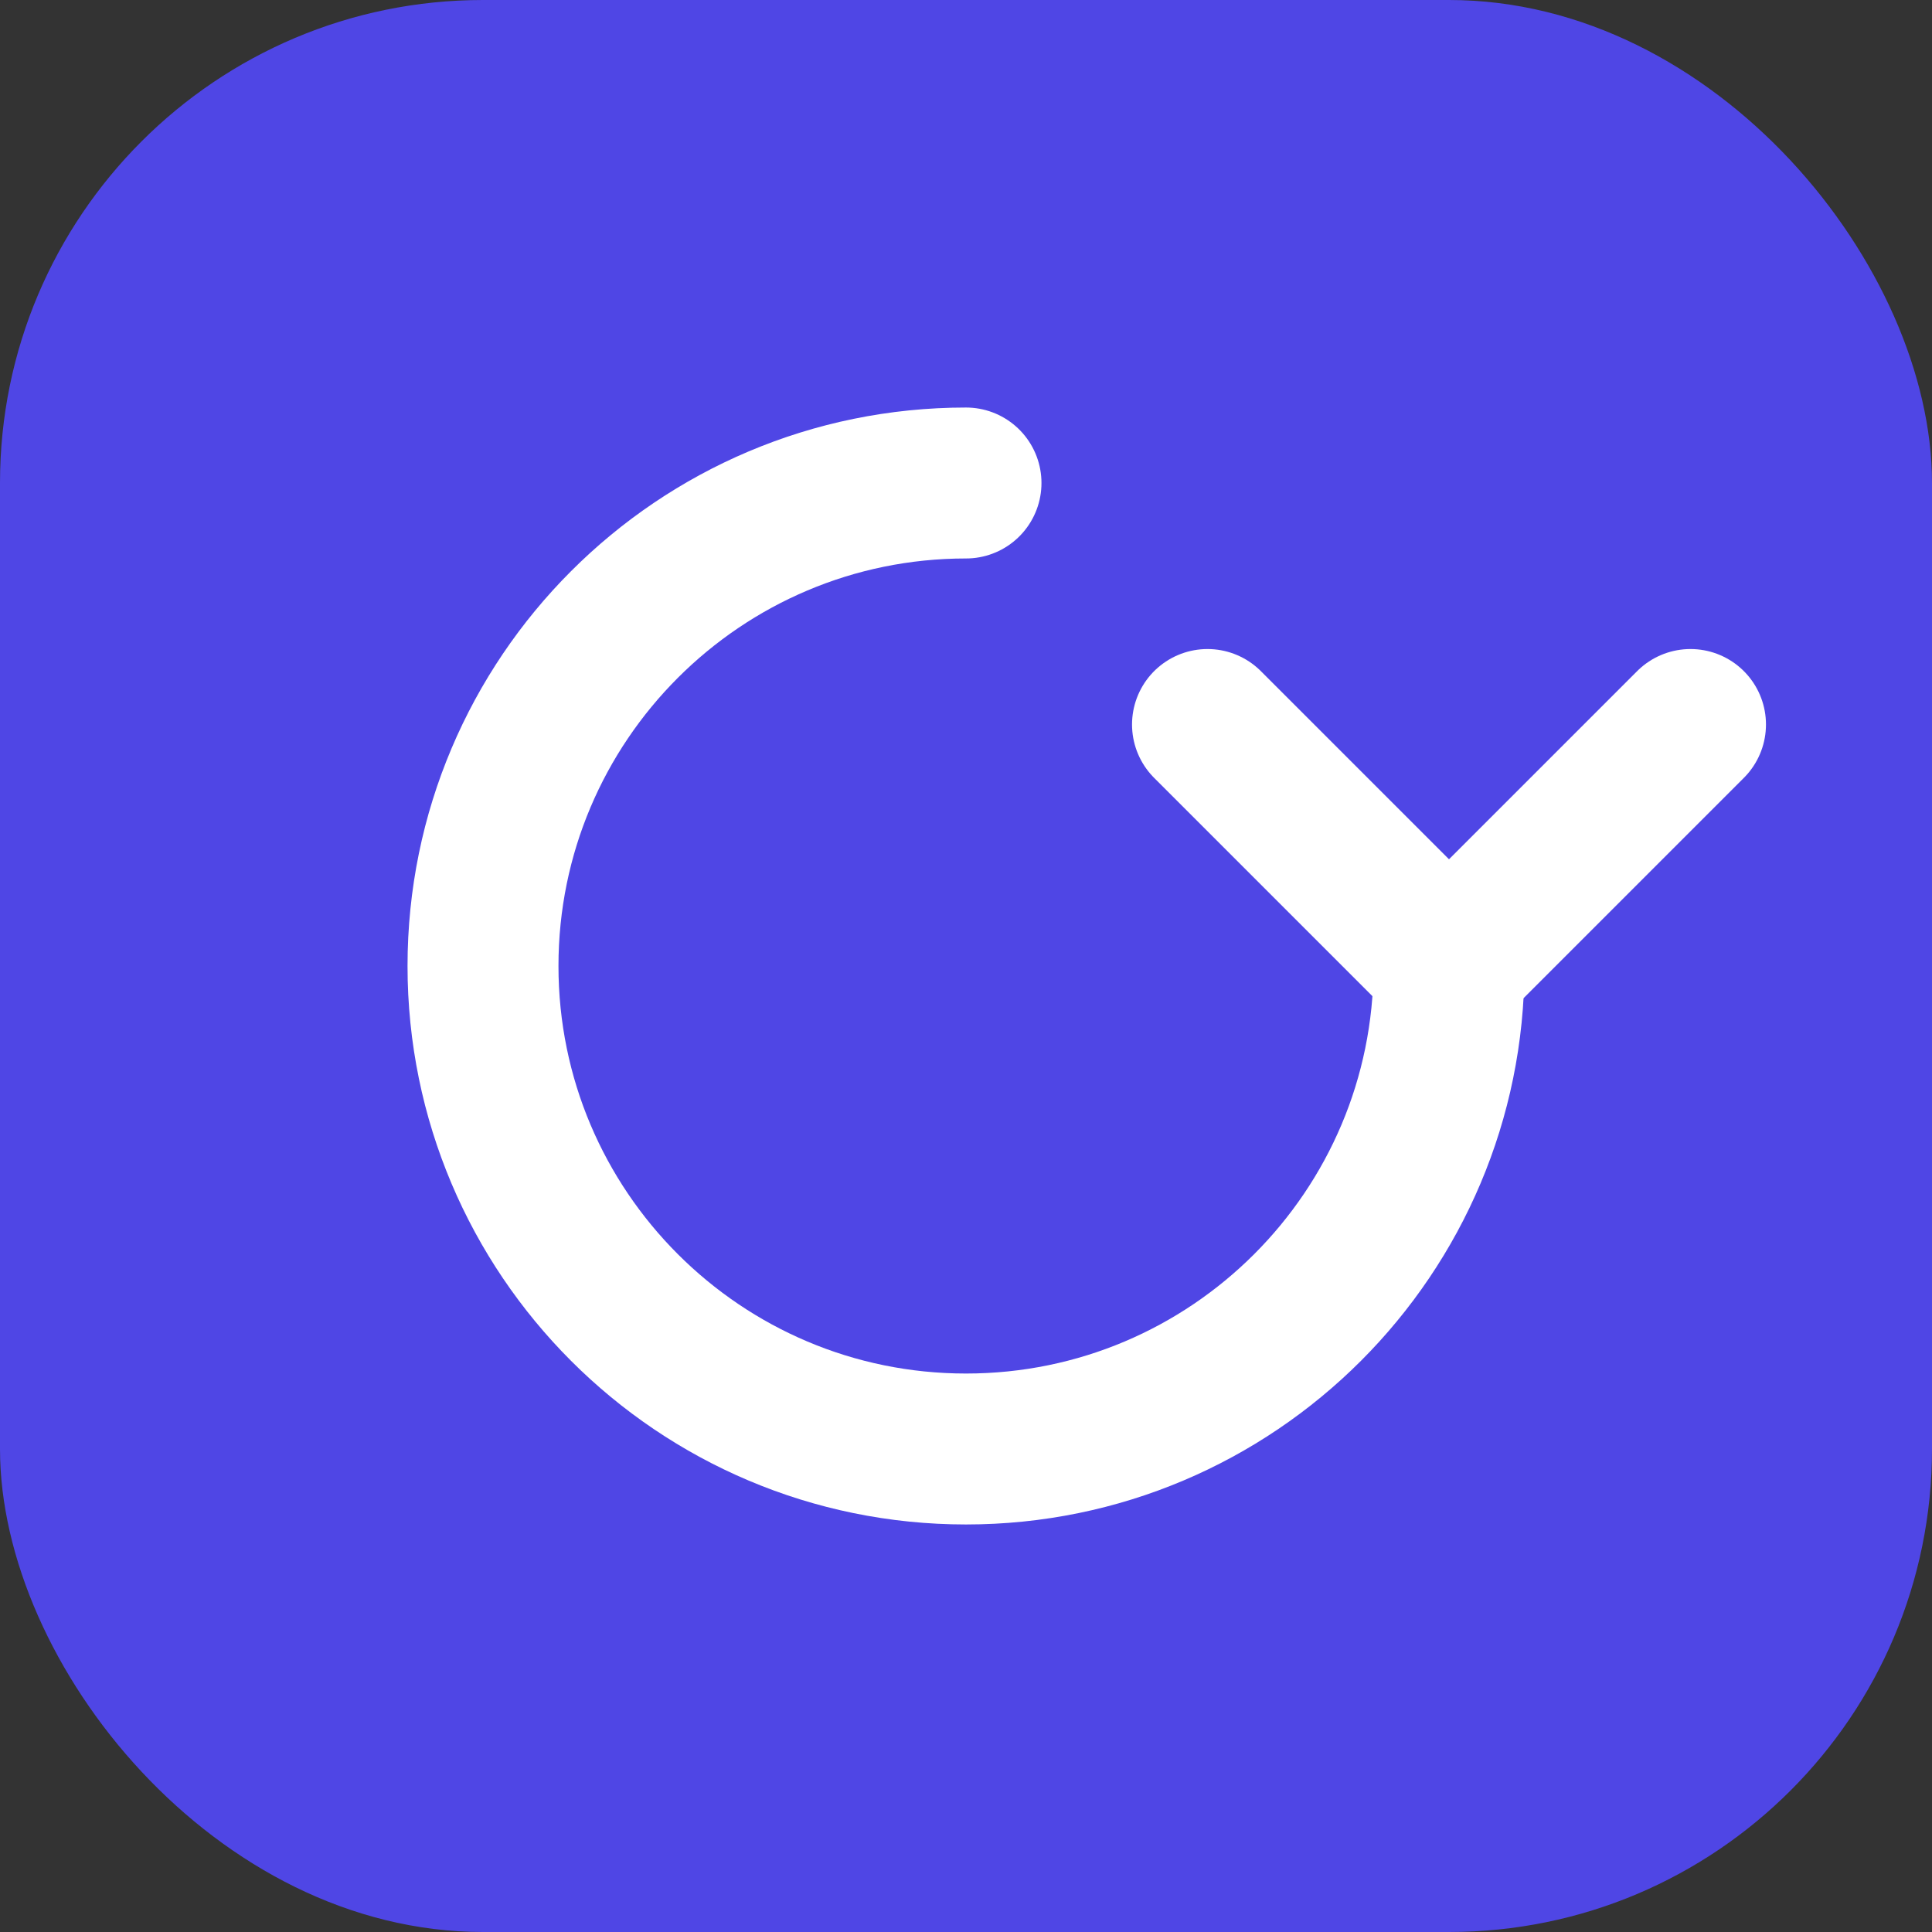 <svg width="32" height="32" viewBox="0 0 32 32" fill="none" xmlns="http://www.w3.org/2000/svg">
  <rect x="0" y="0" width="32" height="32" fill="#333333" stroke="none"/>
  <rect width="32" height="32" rx="8" fill="#4F46E5"/>
  <path d="M16 8C11.582 8 8 11.582 8 16C8 20.418 11.582 24 16 24C20.418 24 24 20.418 24 16" stroke="white" stroke-width="2.5" stroke-linecap="round"/>
  <path d="M20 12L24 16L28 12" stroke="white" stroke-width="2.5" stroke-linecap="round" stroke-linejoin="round"/>
</svg> 